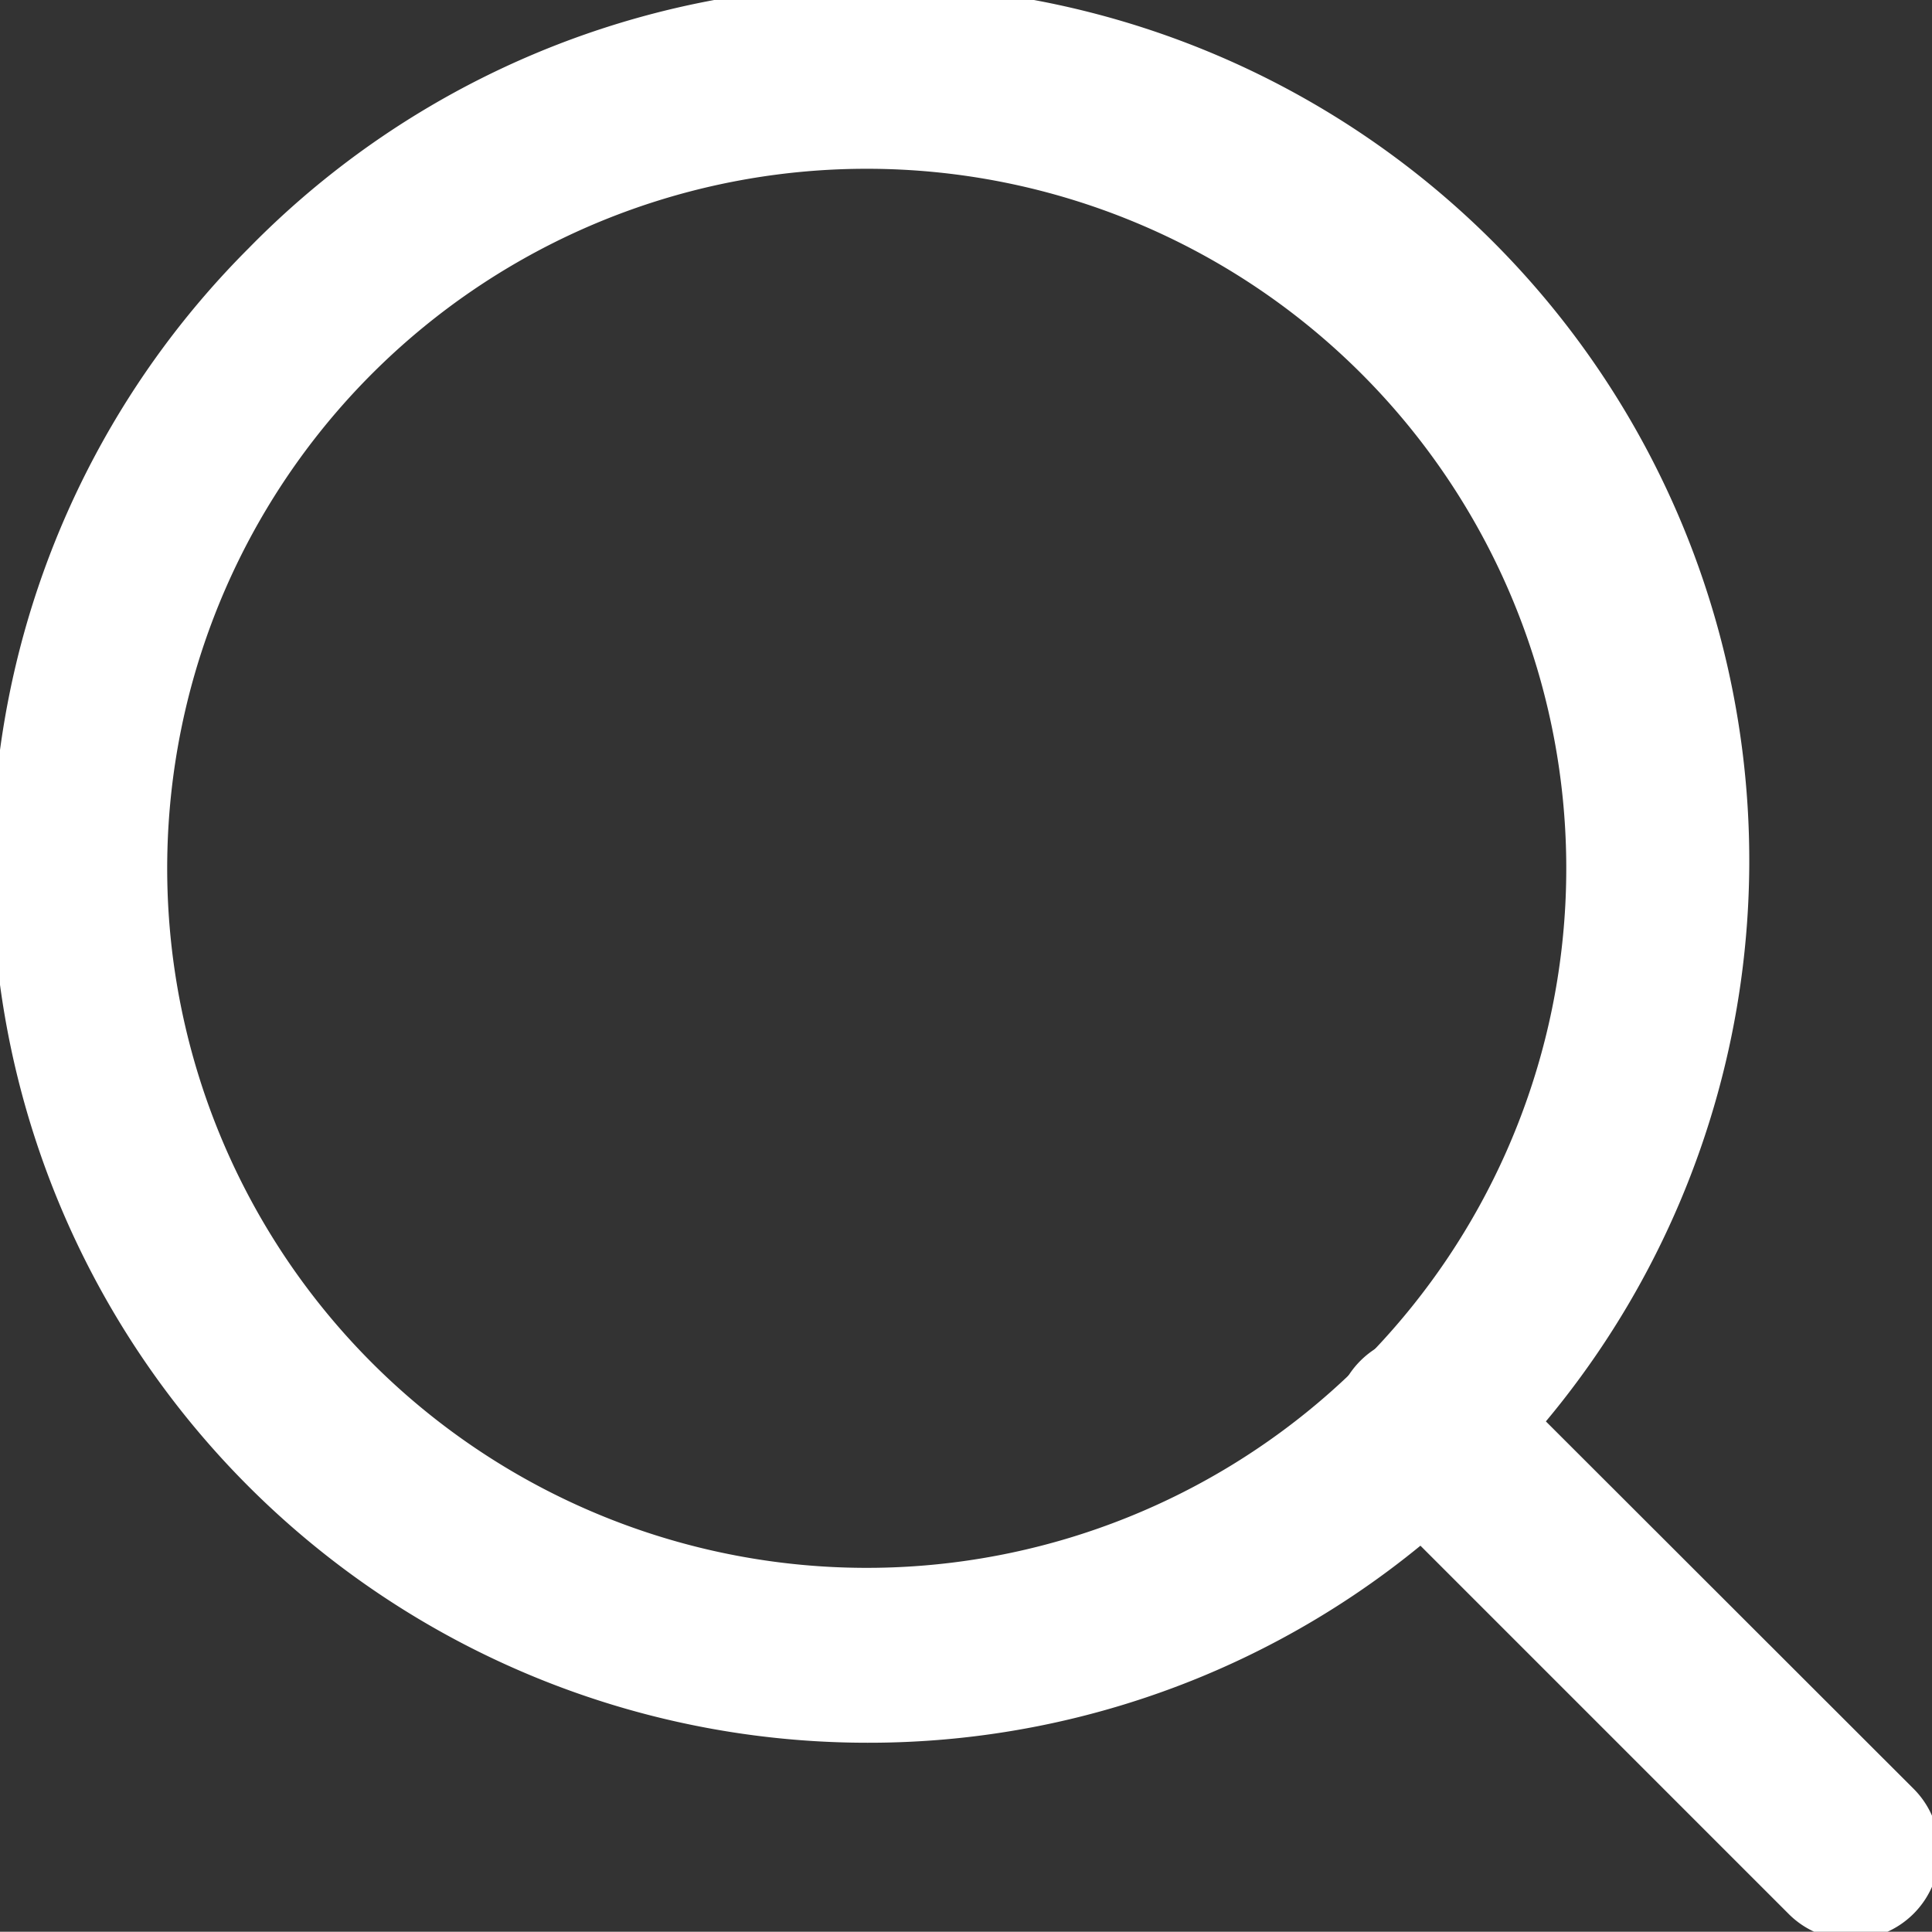 <svg xmlns="http://www.w3.org/2000/svg" xmlns:xlink="http://www.w3.org/1999/xlink" width="25" height="24.997" viewBox="0 0 25 24.997"><rect x="0" y="0" width="25" height="24.997" fill="#333333" stroke="none"/><defs><clipPath id="a"><rect width="25" height="24.997" fill="none"/></clipPath></defs><g transform="translate(0 0)" clip-path="url(#a)"><path d="M11.326,22.227a10.9,10.9,0,1,1,10.9-10.9,10.9,10.9,0,0,1-10.9,10.9m0-20.368A9.469,9.469,0,1,0,20.8,11.328a9.469,9.469,0,0,0-9.469-9.469" transform="translate(-0.102 -0.102)" fill="#fff"/><path d="M11.327,22.653h0A11.327,11.327,0,0,1,3.317,3.317,11.325,11.325,0,1,1,19.332,19.332,11.265,11.265,0,0,1,11.327,22.653Zm0-21.8A10.474,10.474,0,0,0,3.92,18.733,10.474,10.474,0,0,0,18.733,3.92,10.405,10.405,0,0,0,11.326.853Zm0,20.371a9.9,9.9,0,1,1,0-19.791h0a9.9,9.9,0,0,1,0,19.791Zm0-18.938a9.052,9.052,0,1,0,6.391,2.651,9.053,9.053,0,0,0-6.391-2.651Z" transform="translate(-0.102 -0.102)" fill="#fff"/><path d="M29.554,30.272a.716.716,0,0,1-.507-.209L23.51,24.525a.716.716,0,0,1,1.013-1.012l5.543,5.538a.716.716,0,0,1-.507,1.222Z" transform="translate(-5.6 -5.6)" fill="#fff"/><path d="M29.559,30.7l-.043,0a1.134,1.134,0,0,1-.77-.333l-5.538-5.538-.005-.005a1.142,1.142,0,0,1,1.616-1.615l0,0,5.543,5.538a1.143,1.143,0,0,1-.808,1.951Zm-5.744-6.473,5.535,5.535a.288.288,0,0,0,.205.084h.026a.289.289,0,0,0,.184-.493l-5.541-5.535a.289.289,0,0,0-.409.409Z" transform="translate(-5.6 -5.6)" fill="#fff"/></g></svg>